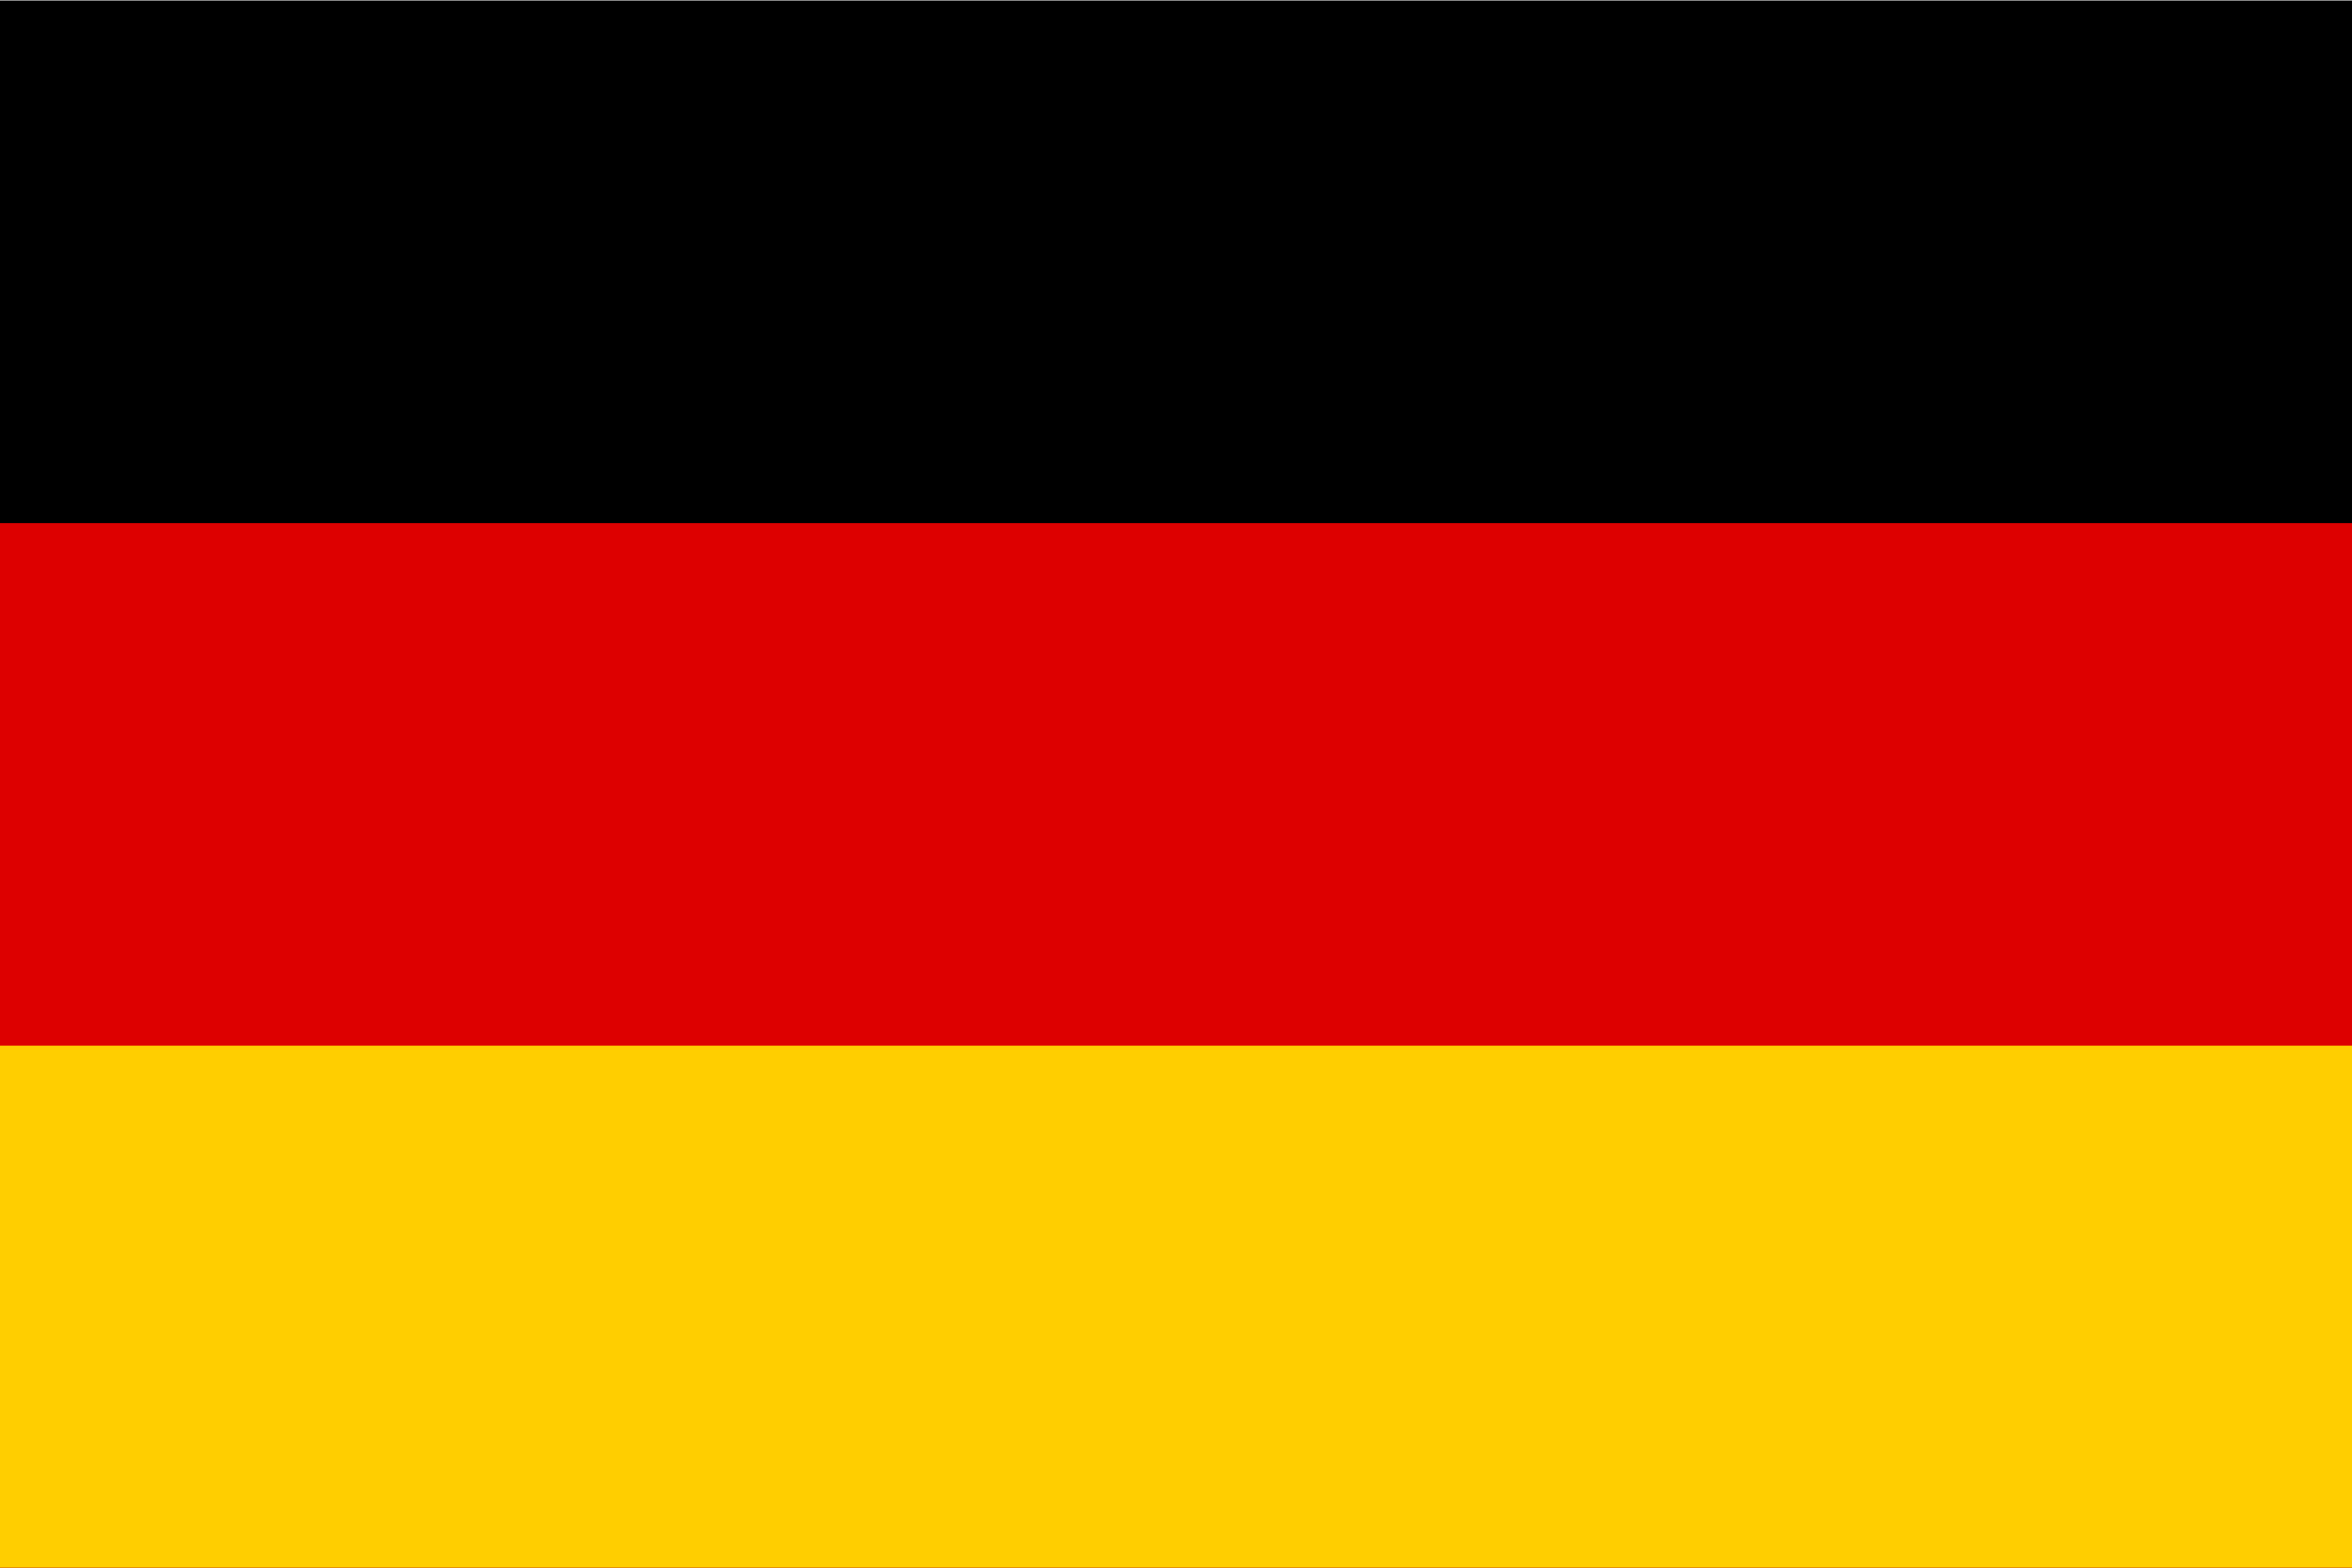 <svg xmlns="http://www.w3.org/2000/svg" data-name="Layer 1" viewBox="0 0 900 600"><path d="M0 .2h900v600H0z" data-name="black stripe"/><path d="M0 200.2h900v400H0z" data-name="red stripe" style="fill:#d00"/><path d="M0 400.2h900v200H0z" data-name="gold stripe" style="fill:#ffce00"/></svg>
